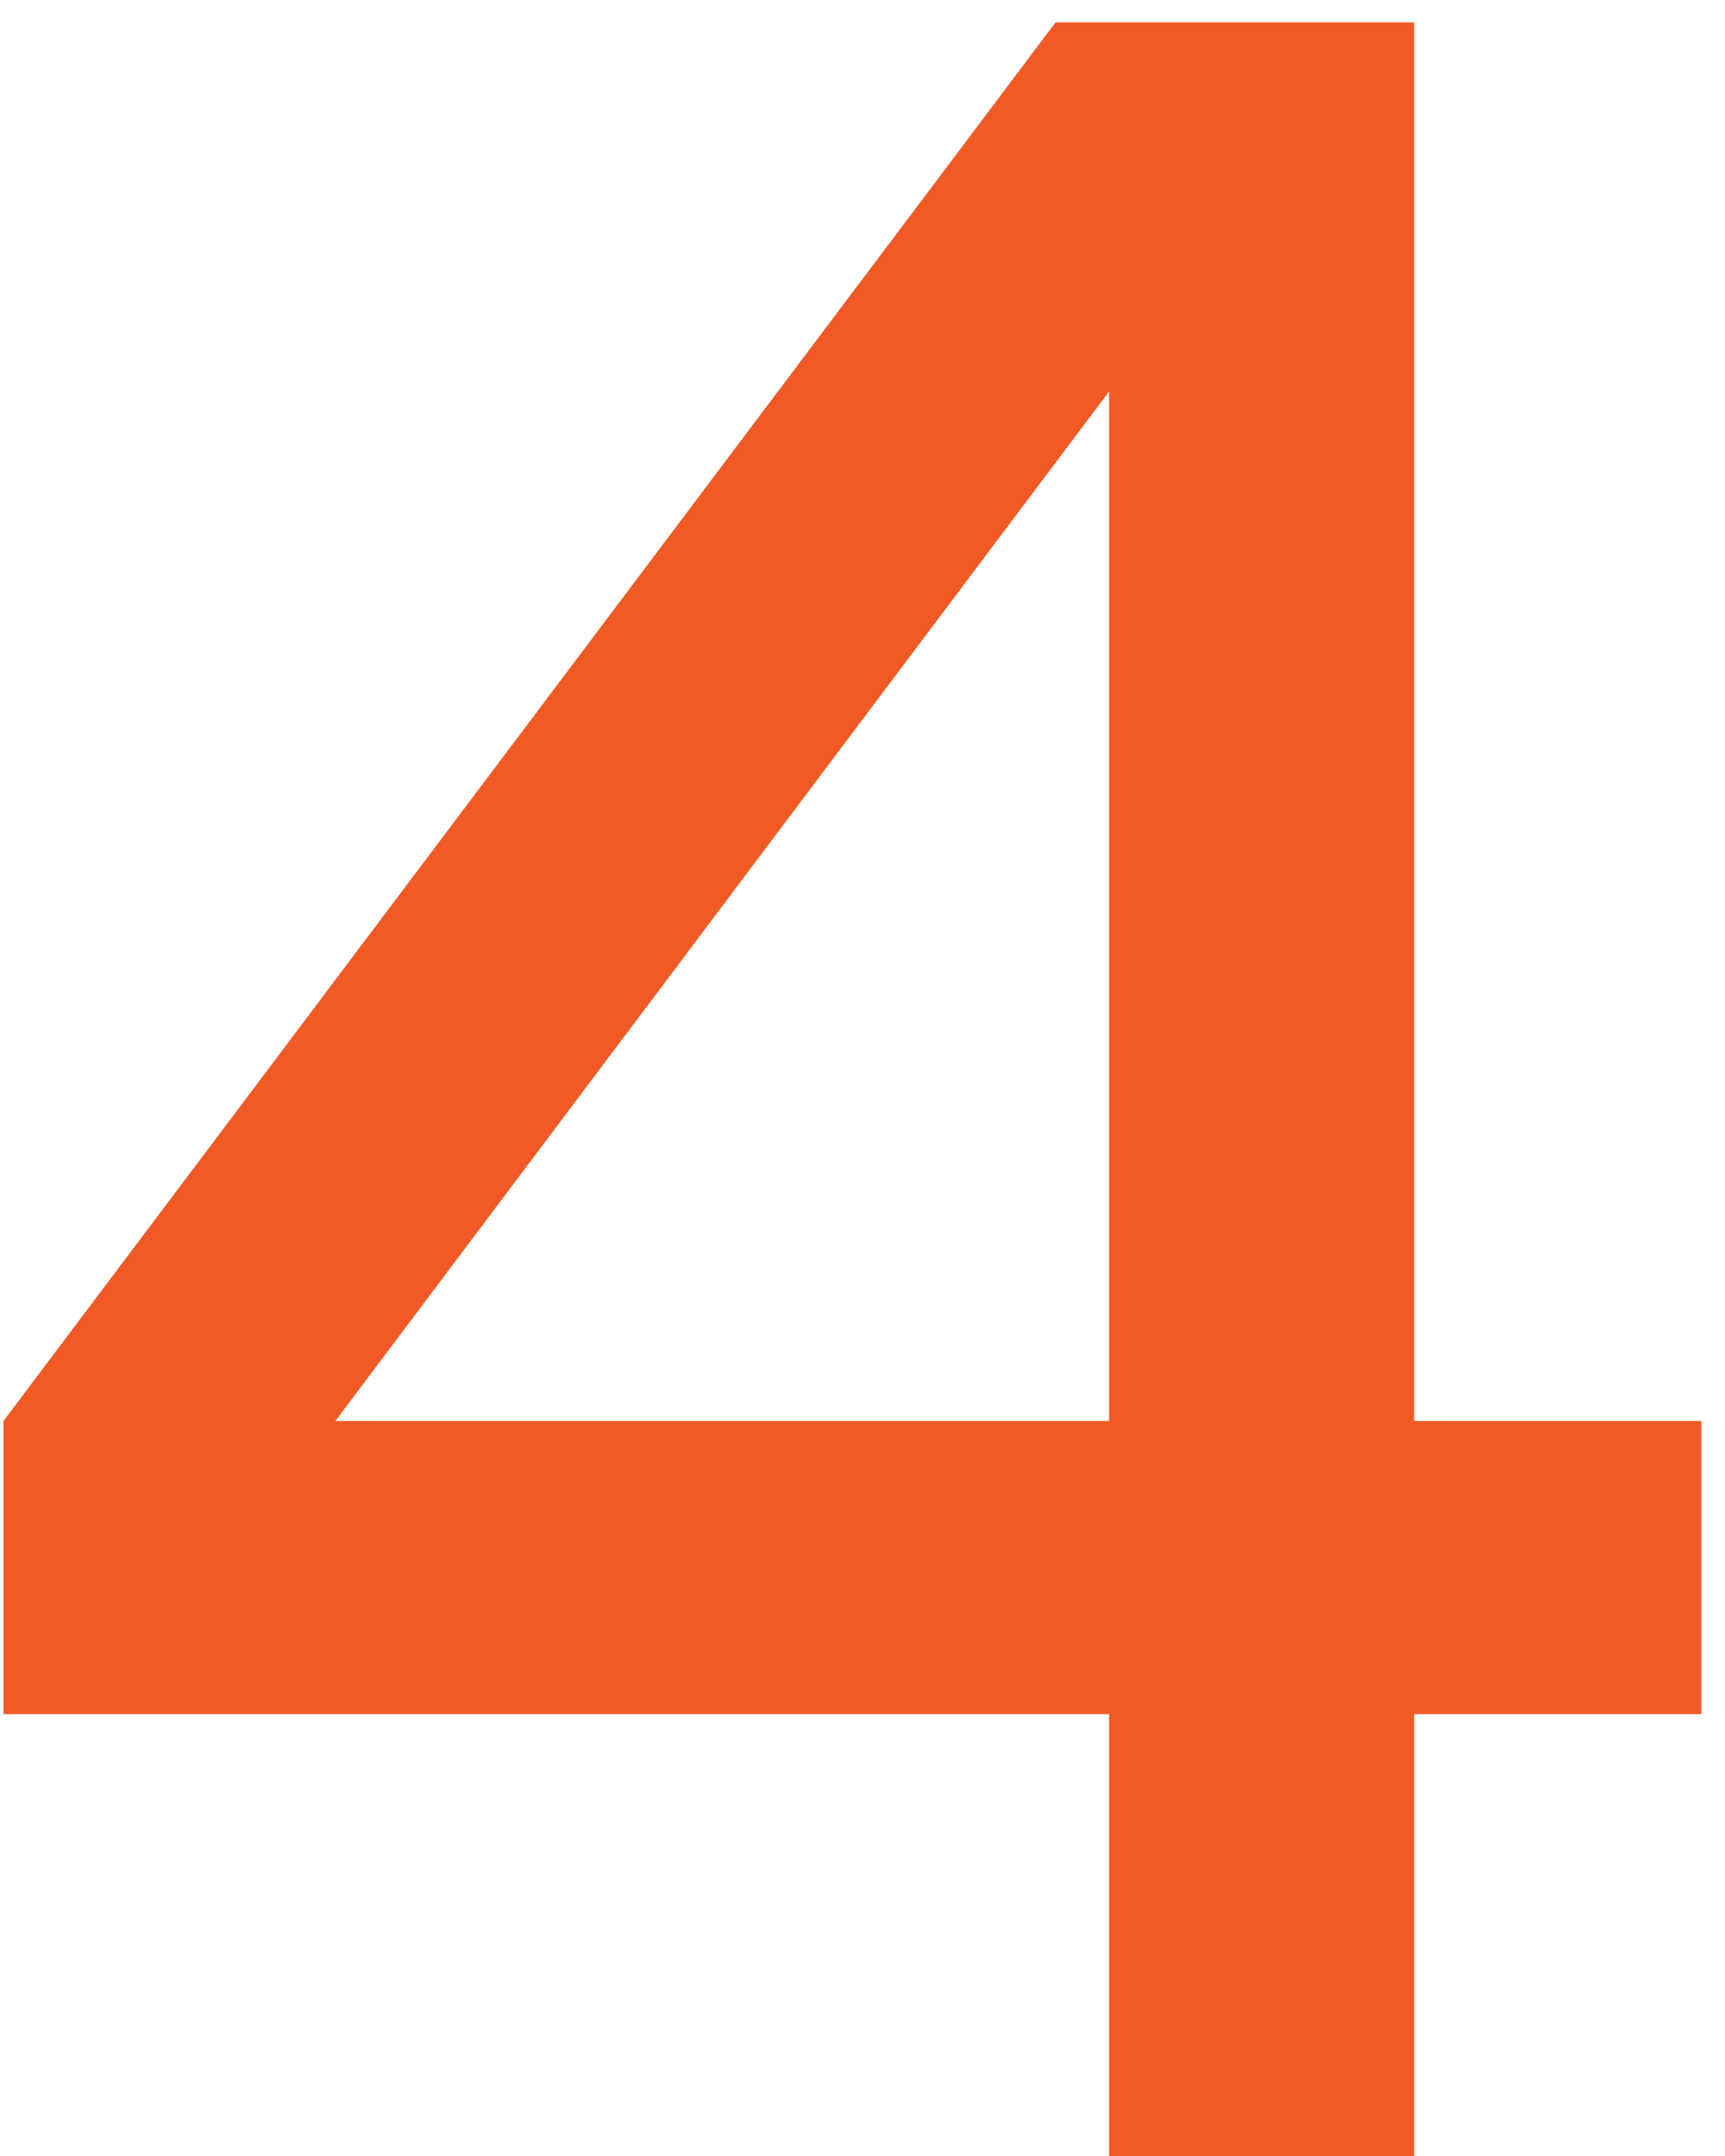 <svg width="60" height="75" viewBox="0 0 60 75" fill="none" xmlns="http://www.w3.org/2000/svg">
<path d="M0.122 49.432L36.715 0.779H49.188V49.432H59.178V59.628H49.188V75H38.578V59.628H0.122V49.432ZM38.578 49.432V13.615L11.664 49.432H38.578Z" fill="#F15A24"/>
</svg>
